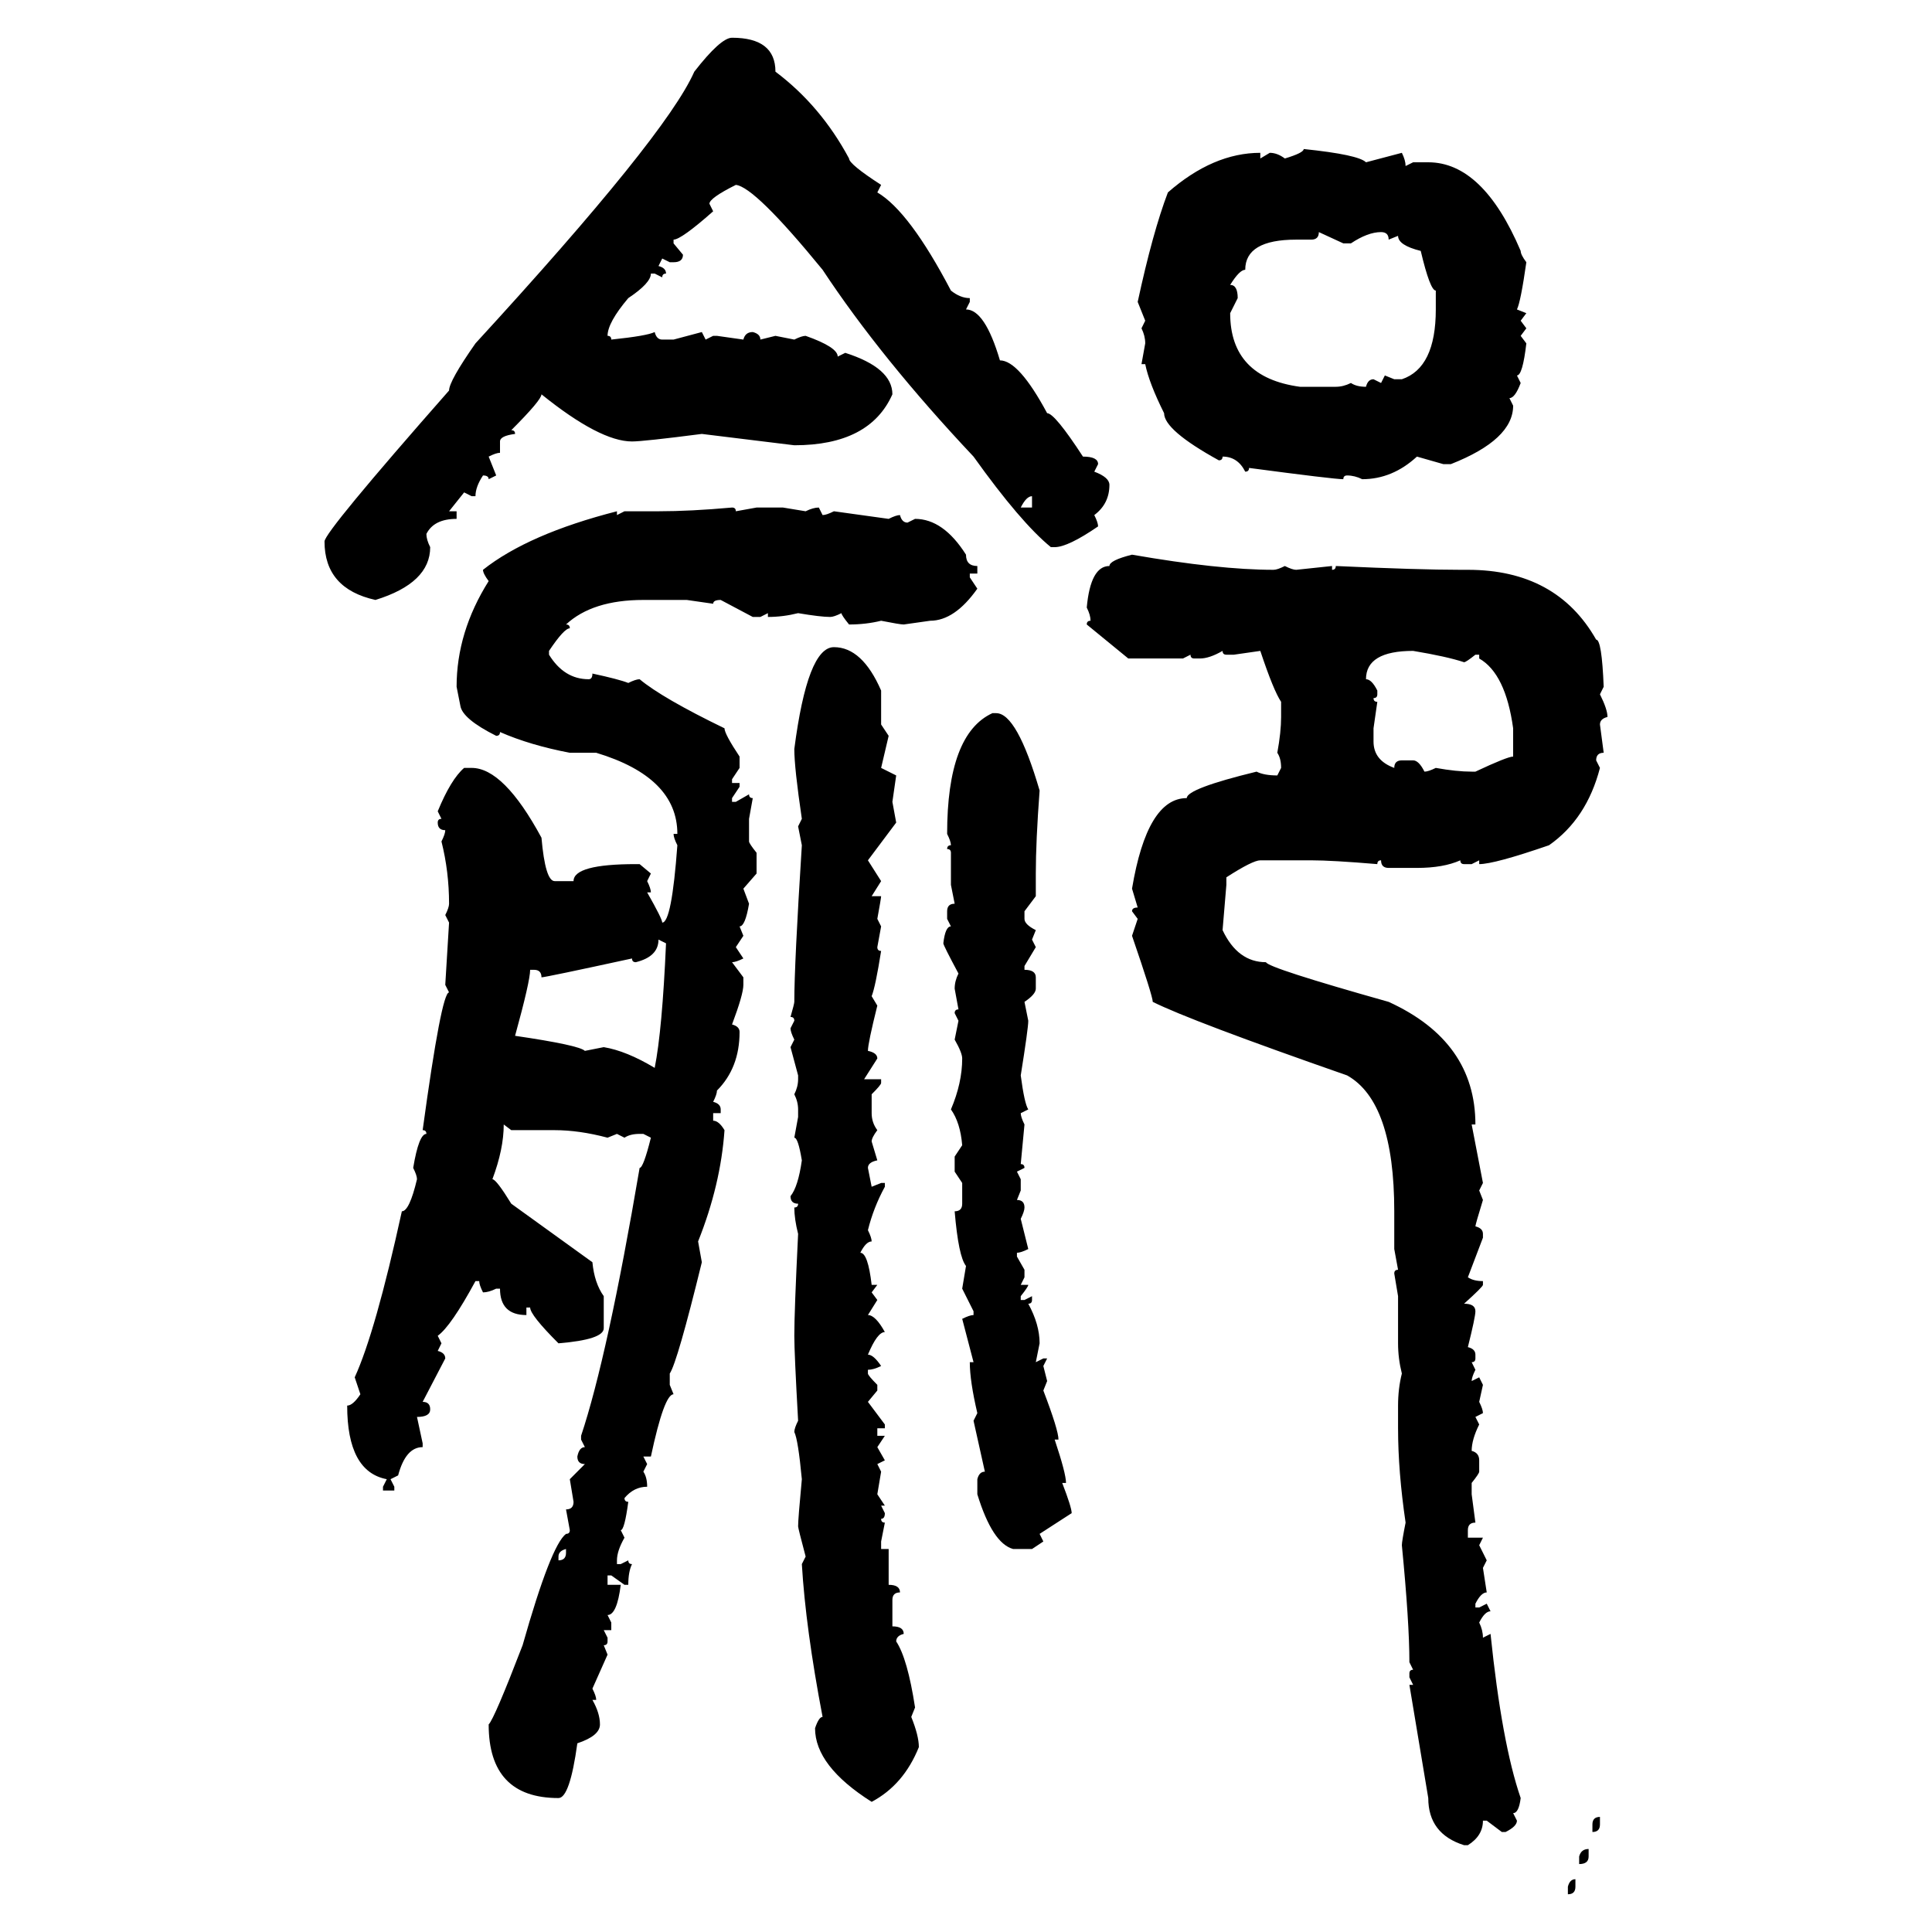 <svg xmlns="http://www.w3.org/2000/svg" xmlns:xlink="http://www.w3.org/1999/xlink" width="300" height="300"><path d="M113.67 5.86L113.67 5.86Q120.41 5.86 120.41 11.13L120.41 11.13Q127.44 16.41 131.84 24.61L131.84 24.61Q131.84 25.49 136.82 28.71L136.82 28.71L136.23 29.88Q141.21 32.81 147.66 45.12L147.66 45.12Q149.12 46.29 150.59 46.29L150.59 46.29L150.59 46.88L150 48.05Q152.93 48.05 155.27 55.96L155.27 55.96Q158.20 55.96 162.60 64.16L162.60 64.16Q163.77 64.16 168.16 70.90L168.16 70.90Q170.51 70.90 170.51 72.07L170.51 72.07L169.92 73.24Q172.27 74.12 172.27 75.29L172.27 75.29Q172.27 78.22 169.92 79.98L169.92 79.98Q170.51 81.15 170.51 81.74L170.51 81.74Q165.82 84.96 163.77 84.96L163.77 84.96L163.18 84.96Q158.50 81.15 151.17 70.90L151.17 70.90Q136.82 55.66 127.73 41.89L127.73 41.89Q117.19 29.00 114.26 28.71L114.26 28.71Q110.16 30.76 110.16 31.64L110.16 31.64L110.74 32.81Q105.76 37.21 104.59 37.21L104.59 37.21L104.59 37.79L106.05 39.55Q106.05 40.72 104.59 40.72L104.59 40.72L104.00 40.72L102.83 40.14L102.25 41.31Q103.42 41.60 103.42 42.48L103.42 42.48Q102.83 42.48 102.83 43.07L102.83 43.07L101.66 42.48L101.07 42.48Q101.07 43.95 97.56 46.29L97.56 46.29Q94.34 50.10 94.34 52.15L94.34 52.15Q94.92 52.15 94.92 52.73L94.92 52.73Q100.49 52.15 101.66 51.56L101.66 51.56Q101.95 52.73 102.83 52.73L102.83 52.73L104.59 52.73L108.98 51.56L109.57 52.73L110.74 52.15L111.33 52.15L115.43 52.73Q115.72 51.56 116.89 51.56L116.89 51.56Q118.07 51.86 118.07 52.73L118.07 52.73L120.41 52.15L123.34 52.73Q124.51 52.15 125.10 52.15L125.10 52.15Q130.08 53.91 130.08 55.37L130.08 55.37L131.25 54.79Q138.57 57.13 138.57 61.23L138.57 61.23Q135.06 69.14 123.34 69.14L123.34 69.14L108.98 67.38Q99.90 68.55 98.14 68.55L98.14 68.55Q93.16 68.55 84.08 61.23L84.08 61.23Q84.08 62.11 79.39 66.80L79.39 66.80Q79.98 66.80 79.98 67.38L79.98 67.38Q77.64 67.68 77.64 68.55L77.64 68.55L77.64 70.31Q77.05 70.31 75.88 70.90L75.88 70.90L77.05 73.83L75.88 74.41Q75.88 73.83 75 73.83L75 73.83Q73.83 75.59 73.83 77.05L73.83 77.05L73.24 77.05L72.07 76.46L69.73 79.39L70.90 79.39L70.90 80.57Q67.38 80.57 66.21 82.91L66.21 82.91Q66.21 83.79 66.80 84.96L66.80 84.96Q66.80 90.53 58.30 93.16L58.30 93.16Q50.39 91.41 50.39 84.08L50.39 84.08Q50.39 82.62 69.73 60.64L69.73 60.64Q69.73 59.18 73.83 53.32L73.83 53.32Q103.42 21.09 107.81 11.13L107.81 11.13Q111.91 5.86 113.67 5.86ZM202.44 23.14L202.44 23.14Q210.94 24.02 212.11 25.20L212.11 25.20L217.68 23.73Q218.26 24.90 218.26 25.78L218.26 25.78L219.43 25.20L221.78 25.20Q230.27 25.20 236.13 38.96L236.13 38.96Q236.13 39.55 237.01 40.72L237.01 40.72Q236.13 46.88 235.55 48.05L235.55 48.05L237.01 48.63L236.13 49.80L237.01 50.98L236.13 52.15L237.01 53.32Q236.43 58.30 235.55 58.30L235.55 58.30L236.13 59.47Q235.25 61.82 234.38 61.82L234.38 61.82L234.96 62.99Q234.96 68.26 225.29 72.07L225.29 72.07L224.12 72.07L220.02 70.90Q216.21 74.41 211.52 74.41L211.52 74.41Q210.35 73.83 209.18 73.83L209.18 73.83Q208.59 73.83 208.59 74.41L208.59 74.41Q207.13 74.41 193.95 72.66L193.95 72.66Q193.95 73.24 193.36 73.24L193.36 73.24Q192.19 70.90 189.84 70.90L189.84 70.90Q189.84 71.48 189.26 71.48L189.26 71.48Q180.76 66.80 180.76 64.16L180.76 64.16Q178.42 59.47 177.83 56.54L177.83 56.54L177.25 56.54L177.83 53.32Q177.83 52.15 177.25 50.98L177.25 50.98L177.83 49.80L176.66 46.88Q179.00 36.04 181.35 29.88L181.35 29.88Q188.38 23.73 195.70 23.73L195.70 23.73L195.70 24.61L197.17 23.73Q198.34 23.73 199.51 24.61L199.51 24.61Q202.44 23.73 202.44 23.14ZM208.59 37.79L204.79 36.04Q204.79 37.21 203.61 37.21L203.61 37.21L201.27 37.21Q193.36 37.21 193.36 41.89L193.36 41.89Q192.48 41.89 191.02 44.24L191.02 44.24Q192.19 44.24 192.19 46.29L192.19 46.29L191.02 48.63Q191.02 58.59 201.86 60.06L201.86 60.06L207.42 60.06Q208.59 60.06 209.77 59.47L209.77 59.47Q210.64 60.06 212.11 60.06L212.11 60.06Q212.40 58.89 213.28 58.89L213.28 58.89L214.45 59.47L215.04 58.30L216.50 58.89L217.68 58.89Q222.95 57.13 222.95 48.05L222.95 48.05L222.95 45.12Q222.07 45.12 220.61 38.96L220.61 38.96Q217.09 38.09 217.09 36.62L217.09 36.62L215.63 37.21Q215.63 36.04 214.45 36.04L214.45 36.04Q212.40 36.04 209.77 37.79L209.77 37.79L208.59 37.79ZM158.50 78.81L158.50 78.81L160.25 78.81L160.25 77.05Q159.38 77.05 158.50 78.81ZM113.67 78.81L113.67 78.81Q114.26 78.81 114.26 79.39L114.26 79.39L117.48 78.81L121.58 78.81L125.10 79.39Q126.27 78.81 127.15 78.81L127.15 78.81L127.73 79.98Q128.32 79.98 129.49 79.39L129.49 79.39L137.99 80.57Q139.16 79.98 139.75 79.98L139.75 79.98Q140.04 81.15 140.92 81.15L140.92 81.15L142.09 80.57Q146.48 80.57 150 86.13L150 86.13Q150 87.89 151.76 87.89L151.76 87.89L151.76 89.06L150.59 89.06L150.59 89.65L151.76 91.41Q148.24 96.39 144.43 96.39L144.43 96.39L140.33 96.97Q139.75 96.97 136.82 96.39L136.82 96.39Q134.47 96.97 131.84 96.97L131.84 96.97Q130.66 95.51 130.66 95.21L130.66 95.21Q129.49 95.80 128.91 95.80L128.91 95.80Q127.44 95.80 123.93 95.21L123.93 95.21Q121.58 95.80 119.24 95.80L119.24 95.80L119.24 95.21L118.07 95.80L116.89 95.80L111.91 93.16Q110.74 93.16 110.74 93.75L110.74 93.75L106.64 93.16L99.90 93.16Q91.99 93.16 87.89 96.97L87.89 96.97Q88.48 96.97 88.48 97.56L88.48 97.56Q87.60 97.56 85.25 101.07L85.25 101.07L85.25 101.66Q87.60 105.47 91.41 105.47L91.41 105.47Q91.99 105.47 91.99 104.59L91.99 104.59Q96.09 105.47 97.56 106.05L97.56 106.05Q98.73 105.47 99.32 105.47L99.32 105.47Q102.83 108.40 112.50 113.09L112.50 113.09Q112.50 113.96 114.84 117.48L114.84 117.48L114.84 119.24L113.67 121.00L113.67 121.58L114.84 121.58L114.84 122.17L113.67 123.93L113.67 124.51L114.26 124.51L116.31 123.34Q116.31 123.93 116.89 123.93L116.89 123.93L116.31 127.15L116.31 130.66Q116.31 130.96 117.48 132.42L117.48 132.42L117.48 135.64L115.43 137.99L116.31 140.33Q115.72 143.85 114.84 143.85L114.84 143.85L115.43 145.31L114.26 147.07L115.43 148.83Q114.26 149.41 113.67 149.41L113.67 149.41L115.43 151.76L115.43 152.93Q115.43 154.39 113.67 159.08L113.67 159.08Q114.84 159.38 114.84 160.25L114.84 160.25Q114.84 165.82 111.33 169.34L111.33 169.34Q111.33 169.92 110.74 171.09L110.74 171.09Q111.91 171.39 111.91 172.27L111.91 172.27L111.91 172.85L110.74 172.85L110.74 174.02Q111.62 174.02 112.50 175.49L112.50 175.49Q111.91 183.98 108.40 192.77L108.40 192.77L108.98 196.00Q105.18 211.52 104.00 213.28L104.00 213.28L104.00 215.04L104.59 216.50Q103.13 216.50 101.07 226.17L101.07 226.17L99.90 226.17L100.49 227.34L99.90 228.52Q100.49 229.39 100.49 230.86L100.49 230.86Q98.44 230.86 96.97 232.62L96.97 232.62Q96.97 233.20 97.56 233.20L97.56 233.20Q96.97 237.60 96.39 237.60L96.39 237.60L96.97 238.77Q95.80 240.82 95.80 242.29L95.80 242.29L95.80 242.87L96.39 242.87L97.56 242.29Q97.56 242.87 98.14 242.87L98.14 242.87Q97.56 244.04 97.56 246.09L97.56 246.09L96.97 246.09L94.92 244.63L94.34 244.63L94.34 246.09L96.39 246.09Q95.80 250.78 94.34 250.78L94.34 250.78L94.92 251.95L94.92 253.13L93.75 253.13L94.34 254.30L94.34 254.88Q94.34 255.47 93.75 255.47L93.75 255.47L94.34 256.93L91.99 262.21Q92.58 263.38 92.58 263.96L92.58 263.96L91.99 263.96Q93.16 266.02 93.16 267.77L93.16 267.77Q93.16 269.53 89.65 270.70L89.65 270.70Q88.48 279.20 86.72 279.20L86.72 279.20Q75.88 279.20 75.88 267.77L75.88 267.77Q76.76 266.89 81.15 255.47L81.15 255.47Q85.55 239.94 87.89 238.18L87.89 238.18Q88.48 238.18 88.48 237.60L88.48 237.60L87.89 234.38Q89.06 234.38 89.06 233.20L89.06 233.20L88.48 229.69L90.82 227.34Q89.65 227.34 89.65 226.17L89.65 226.17Q89.94 224.71 90.82 224.71L90.82 224.71L90.23 223.54L90.23 222.95Q94.34 210.64 99.32 181.35L99.32 181.35Q99.90 181.35 101.07 176.66L101.07 176.66L99.90 176.07L99.32 176.07Q97.85 176.07 96.97 176.66L96.97 176.66L95.80 176.07L94.34 176.66Q89.94 175.49 86.13 175.49L86.13 175.49L79.39 175.49L78.22 174.61Q78.22 178.42 76.46 183.11L76.46 183.11Q77.05 183.11 79.39 186.91L79.39 186.91L91.99 196.00Q92.29 199.22 93.75 201.27L93.75 201.27L93.75 206.25Q93.75 208.01 86.72 208.59L86.72 208.59Q82.32 204.20 82.32 203.03L82.32 203.03L81.74 203.03L81.74 204.20Q77.64 204.20 77.64 200.10L77.64 200.10L77.05 200.10Q75.88 200.68 75 200.68L75 200.68Q74.41 199.51 74.41 198.93L74.41 198.93L73.83 198.93Q70.02 205.96 67.97 207.42L67.97 207.42L68.55 208.59L67.97 209.77Q69.14 210.06 69.14 210.94L69.14 210.94L65.63 217.68Q66.80 217.68 66.80 218.85L66.80 218.85Q66.80 220.02 64.75 220.02L64.75 220.02L65.63 224.12L65.63 224.71Q62.99 224.71 61.82 229.10L61.82 229.10L60.64 229.69L61.23 230.86L61.23 231.45L59.47 231.45L59.47 230.86L60.06 229.69Q53.91 228.52 53.91 218.26L53.91 218.26Q54.79 218.26 55.96 216.50L55.96 216.50L55.08 213.87Q58.30 206.84 62.40 188.09L62.40 188.09Q63.57 188.09 64.75 183.11L64.75 183.11Q64.75 182.52 64.16 181.35L64.16 181.35Q65.04 176.07 66.21 176.07L66.21 176.07Q66.21 175.49 65.63 175.49L65.63 175.49Q68.55 154.10 69.73 154.10L69.73 154.10L69.14 152.93L69.73 143.26L69.14 142.09Q69.73 140.92 69.73 140.33L69.73 140.33Q69.73 135.35 68.55 130.66L68.55 130.66Q69.14 129.49 69.14 128.91L69.14 128.91Q67.97 128.91 67.97 127.73L67.97 127.73Q67.97 127.15 68.55 127.15L68.55 127.15L67.97 125.98Q70.02 121.00 72.07 119.24L72.07 119.24L73.24 119.24Q78.22 119.24 84.08 130.08L84.08 130.08Q84.67 136.82 86.13 136.82L86.13 136.82L89.06 136.82Q89.06 134.18 98.73 134.18L98.73 134.18L99.32 134.18L101.07 135.64L100.49 136.82Q101.07 137.99 101.07 138.57L101.07 138.57L100.49 138.57Q102.83 142.68 102.83 143.26L102.83 143.26Q104.30 143.26 105.18 131.25L105.18 131.25Q104.59 130.08 104.59 129.49L104.59 129.49L105.18 129.49Q105.18 120.70 92.58 116.89L92.58 116.89L88.48 116.89Q82.32 115.72 77.64 113.67L77.64 113.67Q77.64 114.26 77.05 114.26L77.05 114.26Q71.78 111.62 71.48 109.57L71.48 109.57L70.90 106.64Q70.90 98.14 75.88 90.23L75.88 90.23Q75 89.06 75 88.48L75 88.48Q82.03 82.91 95.80 79.39L95.80 79.39L95.80 79.98L96.97 79.39L102.25 79.39Q107.23 79.39 113.67 78.81ZM175.78 86.13L175.78 86.13Q189.26 88.48 197.75 88.48L197.75 88.48Q198.34 88.48 199.51 87.89L199.51 87.89Q200.68 88.48 201.27 88.48L201.27 88.48L206.84 87.89L206.84 88.48Q207.42 88.48 207.42 87.89L207.42 87.89Q220.31 88.48 226.76 88.48L226.76 88.48L227.93 88.48Q241.70 88.48 247.85 99.32L247.85 99.32Q248.73 99.32 249.02 106.64L249.02 106.64L248.44 107.81Q249.61 110.16 249.61 111.33L249.61 111.33Q248.44 111.62 248.44 112.50L248.44 112.50L249.02 116.89Q247.85 116.89 247.85 118.07L247.85 118.07L248.44 119.24Q246.39 127.15 240.53 131.25L240.53 131.25Q232.03 134.18 229.69 134.18L229.69 134.18L229.69 133.59L228.52 134.18L227.34 134.18Q226.76 134.18 226.76 133.59L226.76 133.59Q224.12 134.77 220.02 134.77L220.02 134.77L215.63 134.77Q214.45 134.77 214.45 133.59L214.45 133.59Q213.87 133.59 213.87 134.18L213.87 134.18Q206.84 133.59 203.61 133.59L203.61 133.59L195.70 133.59Q194.53 133.59 190.43 136.23L190.43 136.23L190.43 137.40L189.84 144.43Q192.19 149.41 196.58 149.41L196.58 149.41Q196.88 150.29 215.63 155.57L215.63 155.57Q229.10 161.72 229.10 174.61L229.10 174.61L228.52 174.61L230.27 183.69L229.69 184.86L230.27 186.33Q229.10 190.14 229.10 190.43L229.10 190.43Q230.27 190.72 230.27 191.60L230.27 191.60L230.27 192.19L227.93 198.34Q228.81 198.93 230.27 198.93L230.27 198.93L230.27 199.51Q230.27 199.80 227.34 202.44L227.34 202.44Q229.10 202.44 229.10 203.61L229.10 203.61Q229.10 204.49 227.93 209.18L227.93 209.18Q229.10 209.47 229.10 210.35L229.10 210.35L229.10 210.94Q229.10 211.52 228.52 211.52L228.52 211.52L229.10 212.70Q228.52 213.87 228.52 214.45L228.52 214.45L229.69 213.87L230.27 215.04L229.69 217.68Q230.27 218.85 230.27 219.43L230.27 219.43L229.10 220.02L229.69 221.19Q228.52 223.54 228.52 225.29L228.52 225.29Q229.69 225.59 229.69 226.76L229.69 226.76L229.69 228.52Q229.69 228.81 228.52 230.27L228.52 230.27L228.52 232.03L229.10 236.43Q227.93 236.43 227.93 237.60L227.93 237.60L227.93 238.77L230.27 238.77L229.69 239.94L230.86 242.29L230.27 243.46L230.86 247.27Q229.98 247.27 229.10 249.02L229.10 249.02L229.10 249.61L229.69 249.61L230.86 249.02L231.45 250.20Q230.57 250.20 229.69 251.95L229.69 251.95Q230.27 253.13 230.27 254.30L230.27 254.30L231.45 253.71Q233.20 270.70 236.13 279.20L236.13 279.20Q235.84 281.54 234.96 281.54L234.96 281.54L235.55 282.71Q235.55 283.59 233.79 284.47L233.79 284.47L233.20 284.47L230.86 282.71L230.27 282.71Q230.27 285.06 227.93 286.52L227.93 286.52L227.34 286.52Q221.78 284.77 221.78 279.20L221.78 279.20L218.85 261.62L219.43 261.62L218.85 260.45L218.85 259.86Q218.85 259.28 219.43 259.28L219.43 259.28L218.85 258.11Q218.85 251.95 217.68 239.94L217.68 239.94Q217.68 239.36 218.26 236.43L218.26 236.43Q217.09 228.52 217.09 221.78L217.09 221.78L217.09 218.26Q217.09 215.63 217.68 213.28L217.68 213.28Q217.09 210.94 217.09 208.59L217.09 208.59L217.09 201.27L216.50 197.75Q216.50 197.17 217.09 197.17L217.09 197.17L216.50 193.95L216.50 188.09Q216.50 171.09 209.18 166.99L209.18 166.99Q184.86 158.50 179.00 155.57L179.00 155.57Q179.00 154.69 175.78 145.31L175.78 145.31L176.66 142.68L175.78 141.50Q175.78 140.92 176.66 140.92L176.66 140.92L175.78 137.99Q178.13 123.93 184.28 123.93L184.28 123.93Q184.28 122.46 195.12 119.82L195.12 119.82Q196.29 120.41 198.34 120.41L198.34 120.41L198.93 119.24Q198.93 117.77 198.34 116.89L198.34 116.89Q198.93 113.67 198.93 111.33L198.93 111.33L198.93 108.98Q197.75 107.23 195.70 101.07L195.70 101.07L191.60 101.66L190.43 101.66Q189.84 101.66 189.84 101.07L189.84 101.07Q187.79 102.25 186.33 102.25L186.33 102.25L185.45 102.25Q184.86 102.25 184.86 101.66L184.86 101.66L183.69 102.25L175.20 102.25L168.75 96.97Q168.75 96.39 169.34 96.39L169.34 96.39Q169.34 95.51 168.75 94.34L168.75 94.34Q169.34 87.89 172.27 87.89L172.27 87.89Q172.27 87.01 175.78 86.13ZM129.49 100.49L129.49 100.49Q133.89 100.49 136.82 107.23L136.82 107.23L136.82 112.50L137.99 114.26L136.82 119.24L139.16 120.41L138.57 124.51L139.16 127.73L134.77 133.59L136.82 136.82L135.35 139.16L136.82 139.16Q136.82 139.45 136.23 142.68L136.23 142.68L136.82 143.85L136.23 147.07Q136.23 147.66 136.82 147.66L136.82 147.66Q135.94 153.22 135.35 154.69L135.35 154.69L136.23 156.15Q134.77 162.01 134.77 163.18L134.77 163.18Q136.23 163.48 136.23 164.36L136.23 164.36L134.18 167.58L136.82 167.58L136.82 168.16Q136.82 168.46 135.35 169.92L135.35 169.92L135.35 172.85Q135.35 174.32 136.23 175.49L136.23 175.49Q135.35 176.66 135.35 177.25L135.35 177.25L136.23 180.18Q134.77 180.47 134.77 181.35L134.77 181.35L135.35 184.28L136.82 183.69L137.40 183.69L137.40 184.28Q135.64 187.50 134.77 191.02L134.77 191.02Q135.35 192.19 135.35 192.77L135.35 192.77Q134.47 192.77 133.59 194.53L133.59 194.53Q134.77 194.53 135.35 199.51L135.35 199.51L136.23 199.51L135.35 200.68L136.23 201.86L134.77 204.20Q135.94 204.20 137.40 206.84L137.40 206.84Q136.23 206.84 134.77 210.35L134.77 210.35Q135.64 210.35 136.82 212.11L136.82 212.11Q135.64 212.70 134.77 212.70L134.77 212.70L134.77 213.28Q134.77 213.57 136.23 215.04L136.23 215.04L136.23 215.92L134.77 217.68L137.40 221.19L137.40 221.78L136.23 221.78L136.23 222.95L137.40 222.95L136.23 224.71L137.40 226.76L136.23 227.34L136.82 228.52L136.23 232.03L137.40 233.79L136.82 233.79L137.40 234.96Q137.40 235.84 136.82 235.84L136.82 235.84Q136.82 236.43 137.40 236.43L137.40 236.43L136.82 239.36L136.82 240.53L137.99 240.53L137.99 246.09Q139.75 246.09 139.75 247.27L139.75 247.27Q138.57 247.27 138.57 248.44L138.57 248.44L138.57 252.54Q140.33 252.54 140.33 253.71L140.33 253.71Q139.16 254.00 139.16 254.88L139.16 254.88Q140.92 257.52 142.09 265.14L142.09 265.14L141.50 266.60Q142.68 269.53 142.68 271.29L142.68 271.29Q140.33 277.15 135.35 279.79L135.35 279.79Q126.56 274.22 126.56 268.36L126.56 268.36Q127.15 266.60 127.73 266.60L127.73 266.60Q125.10 252.83 124.51 242.87L124.51 242.87L125.10 241.70Q123.93 237.30 123.93 237.01L123.93 237.01Q123.93 235.84 124.51 229.69L124.51 229.69Q123.93 223.54 123.34 222.36L123.34 222.36Q123.34 221.78 123.93 220.61L123.93 220.61Q123.34 210.06 123.34 207.42L123.34 207.42Q123.34 203.61 123.93 191.60L123.93 191.60Q123.34 189.26 123.34 187.50L123.34 187.50Q123.93 187.50 123.93 186.91L123.93 186.91Q122.75 186.91 122.75 185.74L122.75 185.74Q123.93 184.28 124.51 180.18L124.51 180.18Q123.93 176.66 123.34 176.66L123.34 176.66L123.93 173.44L123.93 172.27Q123.93 171.09 123.34 169.92L123.34 169.92Q123.93 168.75 123.93 167.58L123.93 167.58L123.93 166.99L122.75 162.60L123.34 161.43Q122.75 160.25 122.75 159.67L122.75 159.67L123.34 158.50Q123.34 157.91 122.75 157.91L122.75 157.91Q123.34 155.86 123.34 155.57L123.34 155.57Q123.34 149.71 124.51 131.25L124.51 131.25L123.93 128.32L124.51 127.15Q123.34 119.24 123.34 116.31L123.34 116.31Q125.39 100.49 129.49 100.49ZM212.11 105.47L212.11 105.47Q212.99 105.47 213.87 107.23L213.87 107.23L213.87 107.81Q213.87 108.40 213.28 108.40L213.28 108.40Q213.28 108.98 213.87 108.98L213.87 108.98L213.28 113.09L213.28 115.14Q213.28 118.07 216.50 119.24L216.50 119.24Q216.50 118.07 217.68 118.07L217.68 118.07L219.43 118.07Q220.31 118.07 221.19 119.82L221.19 119.82Q221.78 119.82 222.95 119.24L222.95 119.24Q226.17 119.82 228.52 119.82L228.52 119.82L229.10 119.82Q234.08 117.48 234.96 117.48L234.96 117.48L234.96 113.09Q233.79 104.59 229.69 102.25L229.69 102.25L229.69 101.66L229.10 101.66Q227.64 102.83 227.34 102.83L227.34 102.83Q224.71 101.95 219.43 101.07L219.43 101.07Q212.11 101.07 212.11 105.47ZM154.10 110.74L154.69 110.74Q157.91 110.74 161.43 122.75L161.43 122.75Q160.84 130.66 160.84 135.64L160.84 135.64L160.84 139.16L159.08 141.50L159.08 142.68Q159.08 143.55 160.84 144.43L160.84 144.43L160.25 145.90L160.84 147.07L159.08 150L159.08 150.59Q160.84 150.59 160.84 151.76L160.84 151.76L160.84 153.52Q160.84 154.39 159.08 155.57L159.08 155.57L159.67 158.50Q159.67 159.67 158.50 166.99L158.50 166.99Q159.08 171.39 159.67 172.27L159.67 172.27L158.50 172.85Q158.50 173.44 159.08 174.61L159.08 174.61L158.50 180.76Q159.08 180.76 159.08 181.35L159.08 181.35L157.91 181.93L158.50 183.11L158.50 184.86L157.91 186.33Q159.08 186.33 159.08 187.50L159.08 187.50Q159.08 188.09 158.50 189.26L158.50 189.26L159.67 193.95Q158.50 194.53 157.91 194.53L157.91 194.53L157.91 195.12L159.08 197.17L159.08 198.34L158.50 199.51L159.67 199.51Q159.67 199.80 158.50 201.27L158.50 201.27L158.50 201.86L159.08 201.86L160.25 201.27L160.25 201.86Q160.25 202.44 159.67 202.44L159.67 202.44Q161.43 205.66 161.43 208.59L161.43 208.59L160.84 211.52L162.01 210.94L162.60 210.94L162.01 212.11L162.60 214.45L162.01 215.92Q164.36 222.07 164.36 223.54L164.36 223.54L163.77 223.54Q165.53 228.81 165.53 230.27L165.53 230.27L164.94 230.27Q166.41 234.08 166.41 234.96L166.41 234.96L161.43 238.18L162.01 239.36L160.25 240.53L157.32 240.53Q154.10 239.65 151.76 232.03L151.76 232.03L151.76 229.69Q152.05 228.52 152.93 228.52L152.93 228.52L151.17 220.61L151.76 219.43Q150.59 214.45 150.59 211.52L150.59 211.52L151.17 211.52L149.41 204.79Q150.59 204.20 151.17 204.20L151.17 204.20L151.17 203.61L149.41 200.10L150 196.58Q148.83 195.12 148.24 188.09L148.24 188.09Q149.41 188.09 149.41 186.91L149.41 186.91L149.41 183.69L148.24 181.93L148.24 179.59L149.41 177.83Q149.12 174.32 147.66 172.27L147.66 172.27Q149.41 168.16 149.41 164.36L149.41 164.36Q149.41 163.48 148.24 161.43L148.24 161.43L148.83 158.50L148.24 157.32Q148.24 156.74 148.83 156.74L148.83 156.74L148.24 153.52Q148.24 152.34 148.83 151.17L148.83 151.17Q146.48 146.78 146.48 146.48L146.48 146.48Q146.78 143.85 147.66 143.85L147.66 143.85L147.07 142.68L147.07 141.50Q147.07 140.33 148.24 140.33L148.24 140.33L147.66 137.40L147.66 132.42Q147.66 131.84 147.07 131.84L147.07 131.84Q147.07 131.25 147.66 131.25L147.66 131.25Q147.66 130.66 147.07 129.49L147.07 129.49Q147.07 113.96 154.10 110.74L154.10 110.74ZM103.42 146.48L102.25 145.90Q102.25 148.54 98.73 149.41L98.73 149.41Q98.14 149.41 98.14 148.83L98.14 148.83Q84.67 151.76 84.08 151.76L84.08 151.76Q84.08 150.59 82.91 150.59L82.91 150.59L82.32 150.59Q82.32 152.34 79.98 160.84L79.98 160.84Q89.94 162.30 90.82 163.18L90.82 163.18L93.75 162.60Q97.27 163.18 101.66 165.82L101.66 165.82Q102.83 159.96 103.42 146.48L103.42 146.48ZM86.72 241.70L86.72 241.70L86.72 242.29Q87.89 242.29 87.89 241.11L87.89 241.11L87.89 240.53Q86.72 240.82 86.72 241.70ZM248.44 282.13L248.44 282.13L248.44 283.30Q248.44 284.47 247.27 284.47L247.27 284.47L247.27 283.30Q247.27 282.13 248.44 282.13ZM246.68 287.11L246.68 287.11L246.68 288.28Q246.68 289.45 245.21 289.45L245.21 289.45L245.21 288.28Q245.51 287.11 246.68 287.11ZM244.63 291.80L244.63 291.80L244.63 292.97Q244.63 294.14 243.46 294.14L243.46 294.14L243.46 292.97Q243.75 291.80 244.63 291.80Z"/></svg>